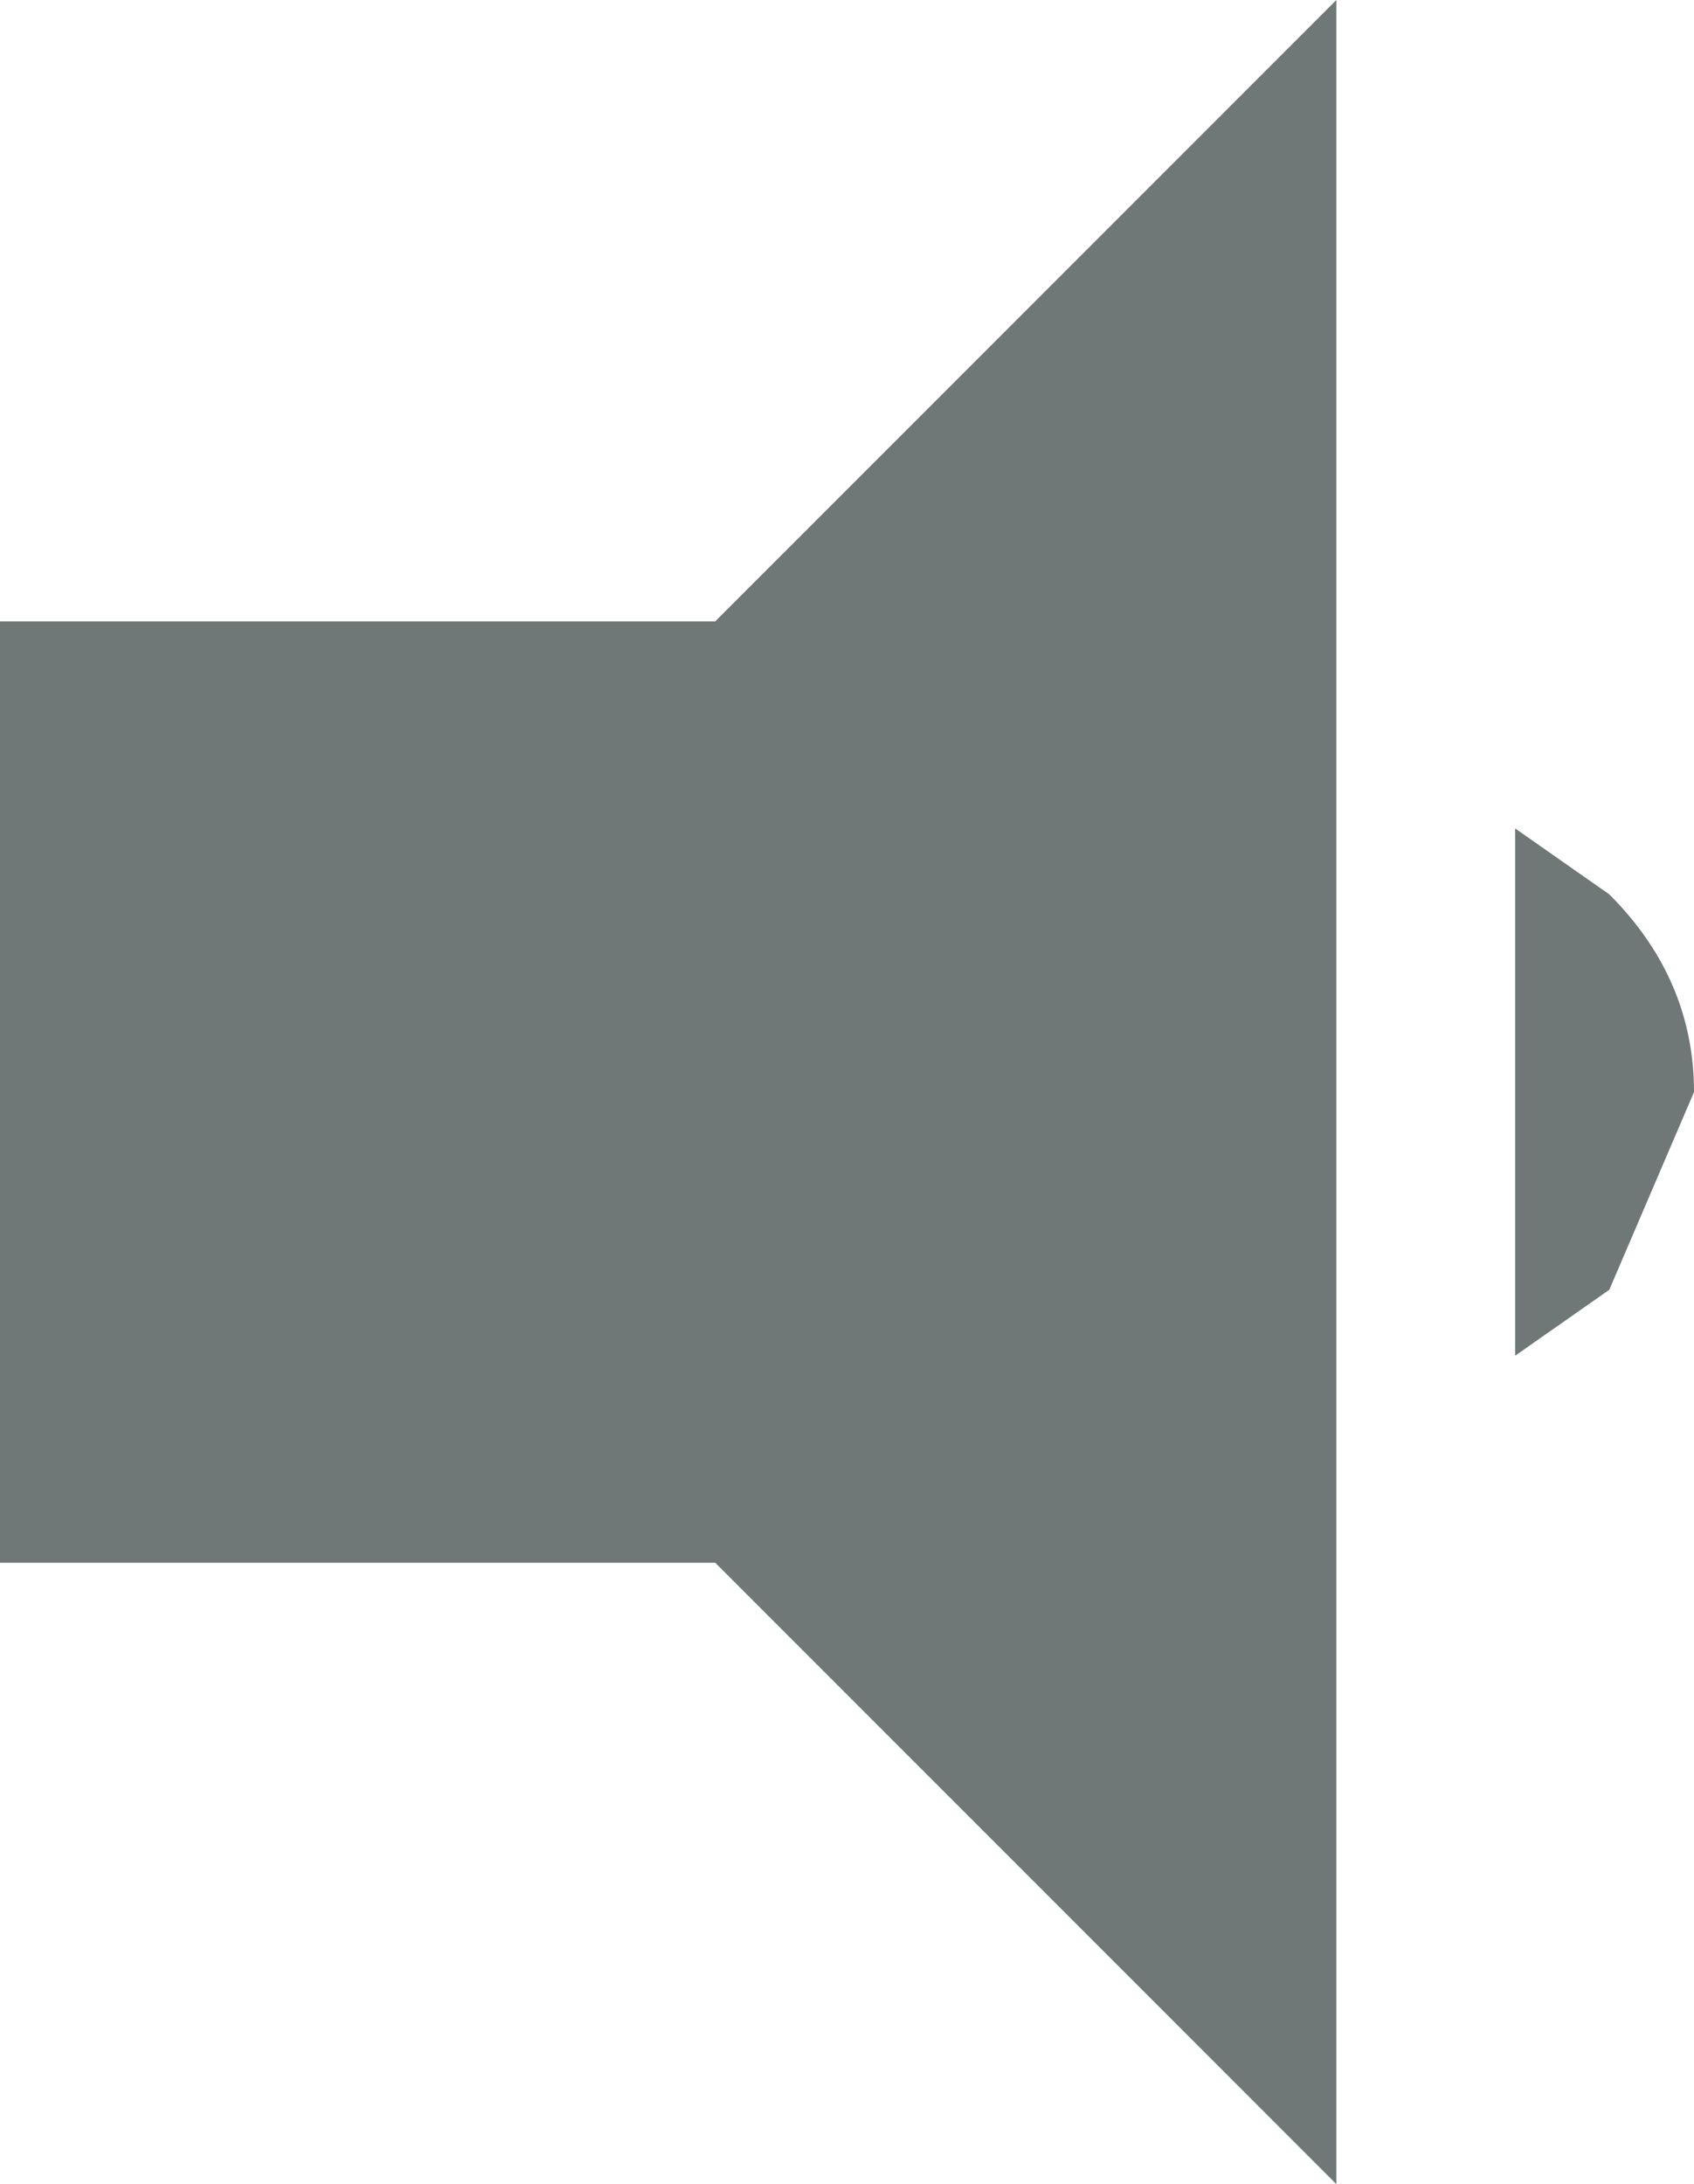 <?xml version="1.0" encoding="UTF-8" standalone="no"?>
<svg xmlns:xlink="http://www.w3.org/1999/xlink" height="11.6px" width="9.0px" xmlns="http://www.w3.org/2000/svg">
  <g transform="matrix(1.0, 0.0, 0.0, 1.0, 0.0, 0.3)">
    <path d="M8.55 6.55 L8.05 6.9 8.05 4.1 8.55 4.45 Q9.0 4.9 9.0 5.5 L8.55 6.55 M3.8 3.0 L7.1 -0.3 7.1 11.3 3.8 8.0 0.0 8.0 0.0 3.0 3.8 3.0" fill="#6f7777" fill-rule="evenodd" stroke="none"/>
  </g>
</svg>
